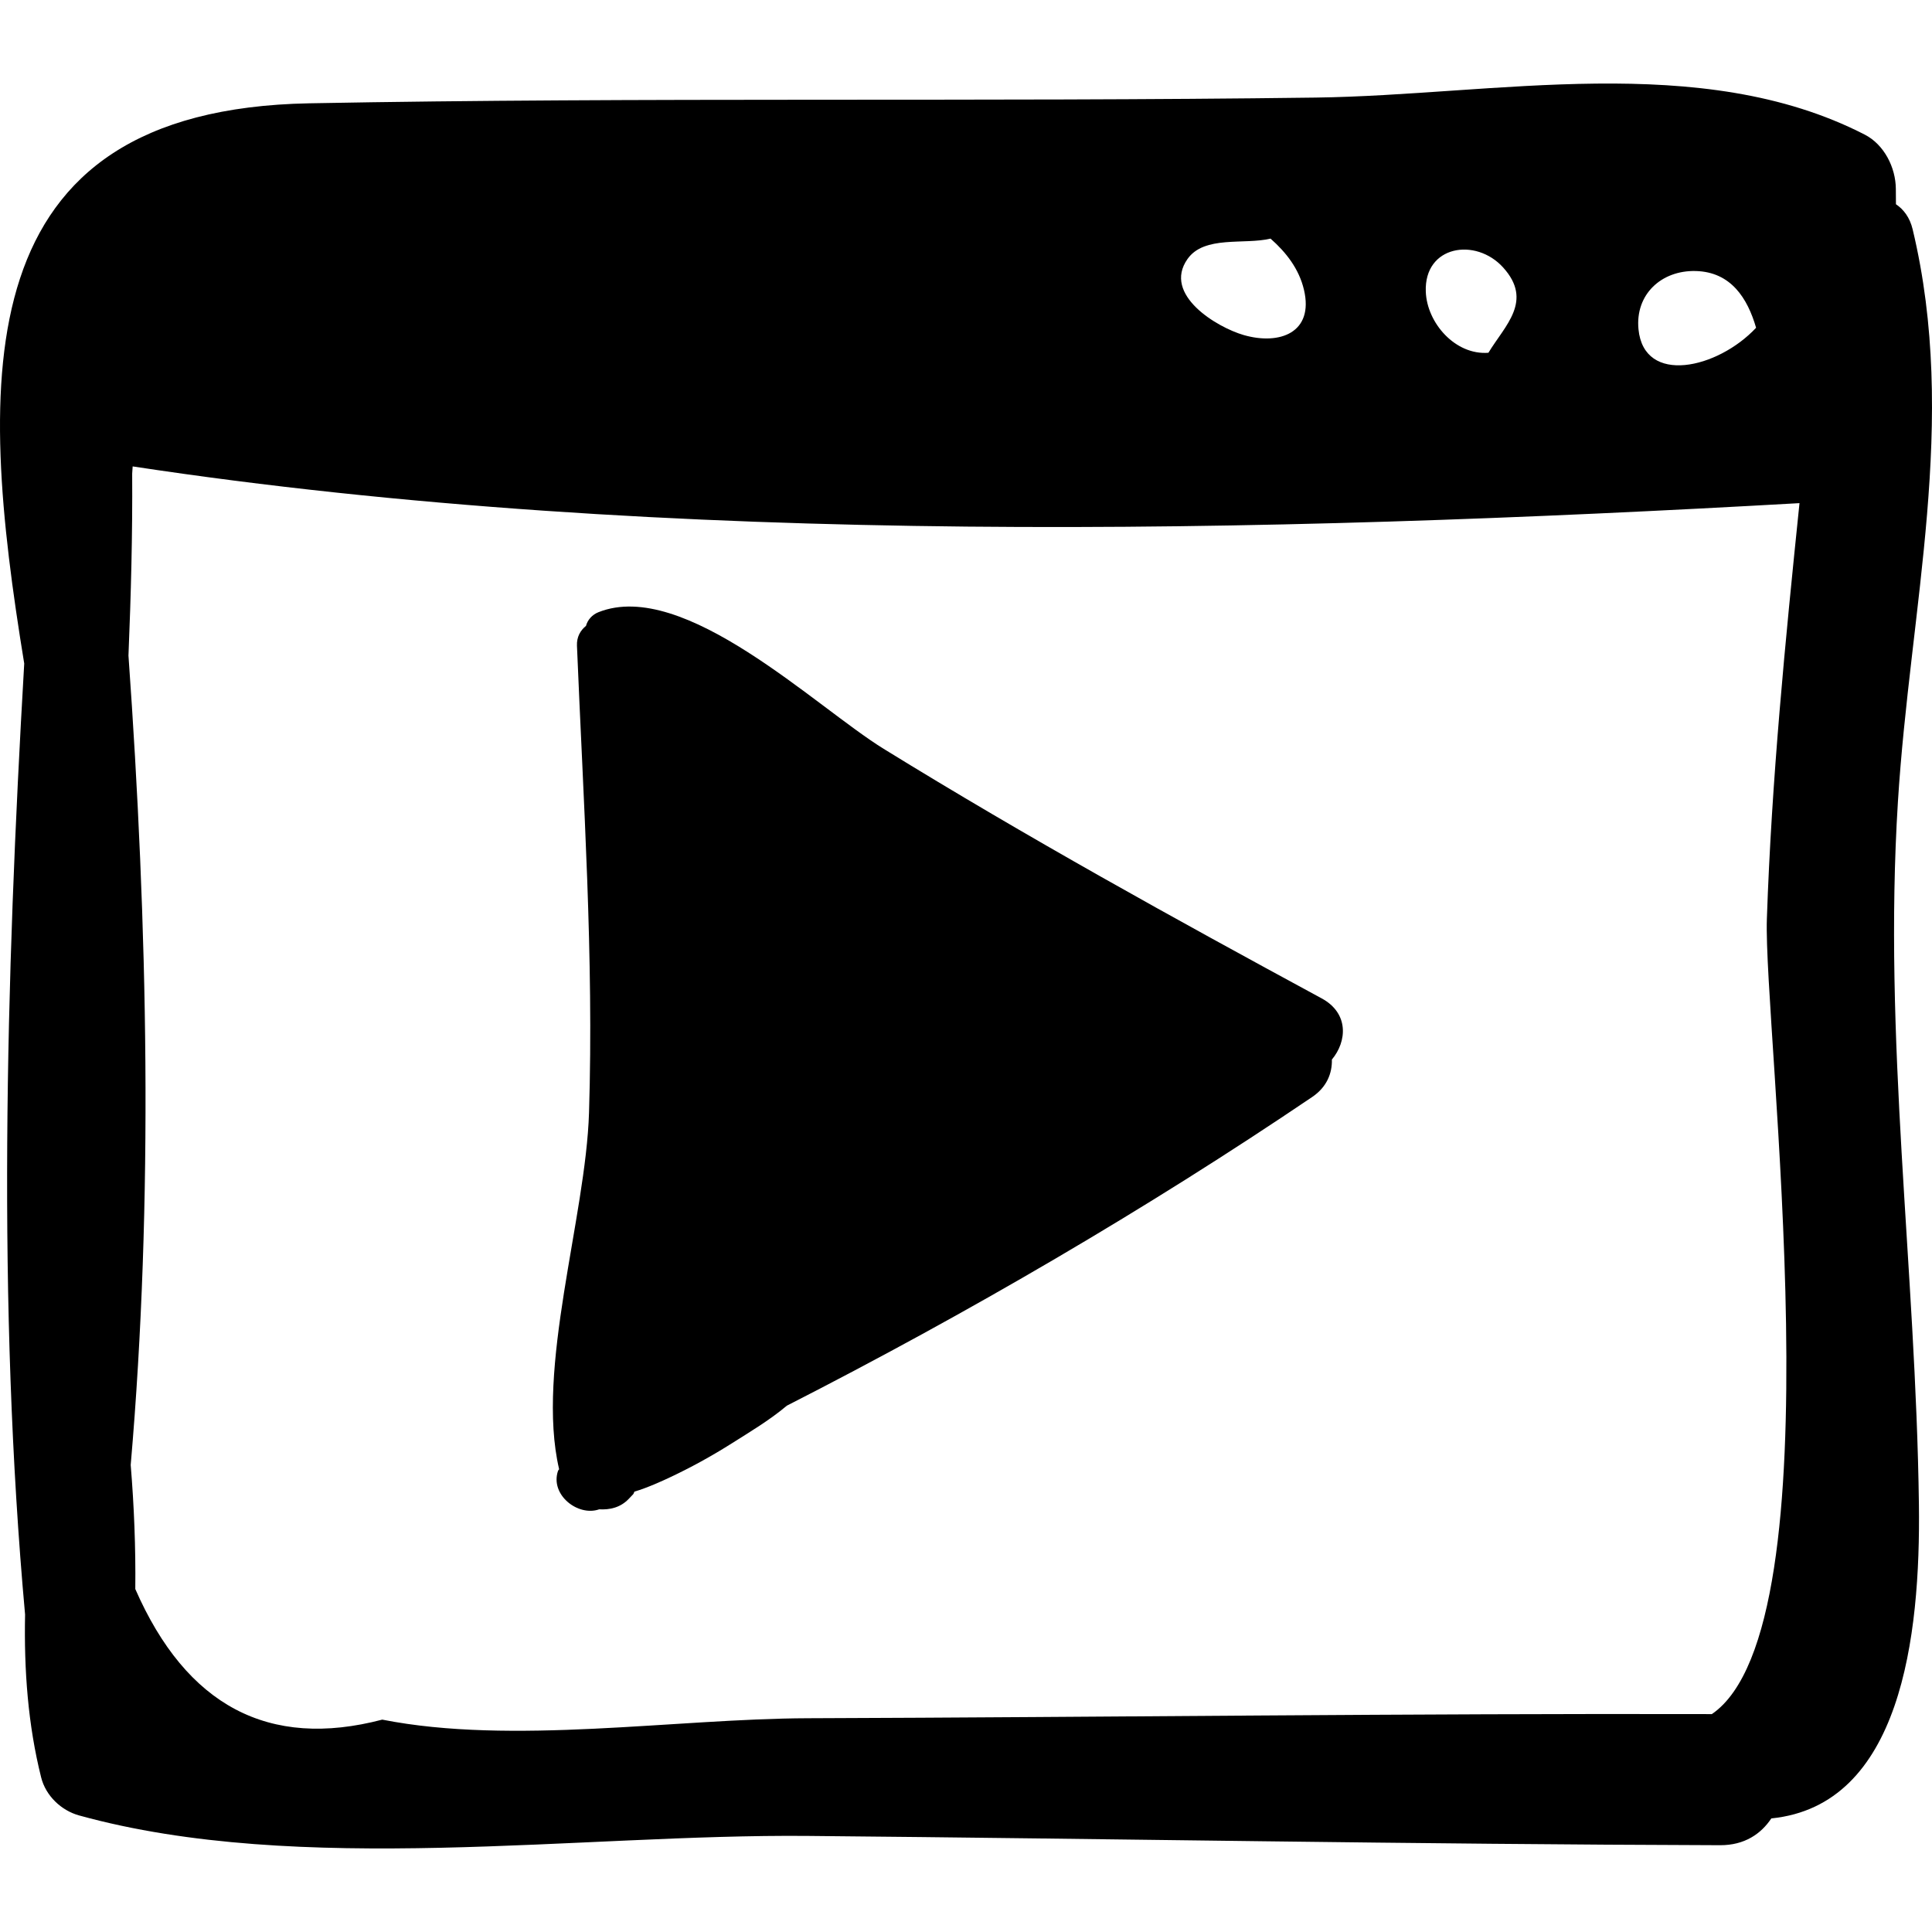 <?xml version="1.0" encoding="iso-8859-1"?>
<!-- Uploaded to: SVG Repo, www.svgrepo.com, Generator: SVG Repo Mixer Tools -->
<svg fill="#000000" height="800px" width="800px" version="1.1" id="Capa_1" xmlns="http://www.w3.org/2000/svg" xmlns:xlink="http://www.w3.org/1999/xlink" 
	 viewBox="0 0 418.837 418.837" xml:space="preserve">
<g>
	<path d="M411.448,173.812c2.64-42.189,13.132-82.545,3.195-124.096c-0.621-2.593-1.969-4.326-3.622-5.441
		c-0.007-1.117-0.016-2.233-0.023-3.351c-0.032-4.594-2.518-9.57-6.731-11.736c-35.57-18.277-80.139-8.55-119.036-8.034
		c-72.705,0.964-145.512-0.128-218.188,1.241C-7.626,23.805-4.898,81.755,5.251,143.846C1.248,212.805-0.628,283.083,5.437,350.01
		c-0.246,12.026,0.625,23.917,3.487,35.327c0.993,3.961,4.342,7.16,8.234,8.233c47.898,13.215,108.387,3.992,157.997,4.439
		c65.924,0.596,131.839,1.826,197.764,2.012c5.275,0.015,8.848-2.45,11.084-5.807c28.07-2.832,32.376-39.234,31.996-68.128
		C415.326,274.896,408.223,225.361,411.448,173.812z M367.599,58.755c7.656,0.188,11.251,5.91,13.103,12.302
		c-8.331,8.91-24.309,12.517-25.497,0.315C354.473,63.846,360.148,58.573,367.599,58.755z M325.86,57.98
		c6.575,7.26,0.433,12.529-3.189,18.496c-7.135,0.561-13.321-6.414-13.574-13.251C308.723,53.194,319.928,51.432,325.86,57.98z
		 M257.438,56.151c3.636-5.166,12.289-3.051,18.003-4.421c3.39,2.987,6.177,6.562,7.245,11.095
		c2.188,9.284-5.248,12.061-13.073,9.807C263.823,70.962,251.989,63.888,257.438,56.151z M371.114,371.599
		c-65.321-0.164-130.638,0.674-195.959,0.896c-28.836,0.099-64.125,5.866-92.289,0.303c-24.605,6.453-42.45-2.986-53.536-28.314
		c0.099-9.001-0.262-17.962-0.996-26.891c4.969-57.329,3.681-117.067-0.484-175.464c0.543-13.134,0.89-26.274,0.805-39.427
		c0.007-0.571,0.093-1.025,0.106-1.588c116.101,17.631,245.537,14.514,361.351,7.962c-3.091,29.995-6.053,60.004-7.074,90.13
		C382.246,222.532,398.896,352.609,371.114,371.599z"/>
	<path d="M286.522,216.438c-32.091-17.38-63.871-34.933-94.947-54.096c-14.798-9.125-43.289-36.985-61.83-29.626
		c-1.393,0.553-2.37,1.69-2.709,2.97c-1.2,0.972-2.035,2.381-1.957,4.289c1.381,33.701,3.665,67.521,2.614,101.255
		c-0.709,22.718-11.585,55.446-6.482,77.278c-0.052,0.137-0.19,0.212-0.237,0.352c-1.778,5.205,4.338,9.966,8.927,8.345
		c2.271,0.13,4.58-0.358,6.389-2.251c0.323-0.336,0.644-0.673,0.966-1.01c0.155-0.161,0.164-0.408,0.299-0.582
		c2.808-0.813,6.416-2.497,7.323-2.919c4.789-2.234,9.426-4.788,13.889-7.615c3.708-2.349,8.095-4.952,11.814-8.093
		c39.218-20.013,77.975-42.62,113.895-66.925c3.2-2.165,4.337-5.181,4.262-8.112C292.032,225.76,292.463,219.655,286.522,216.438z"
		/>
</g>
</svg>